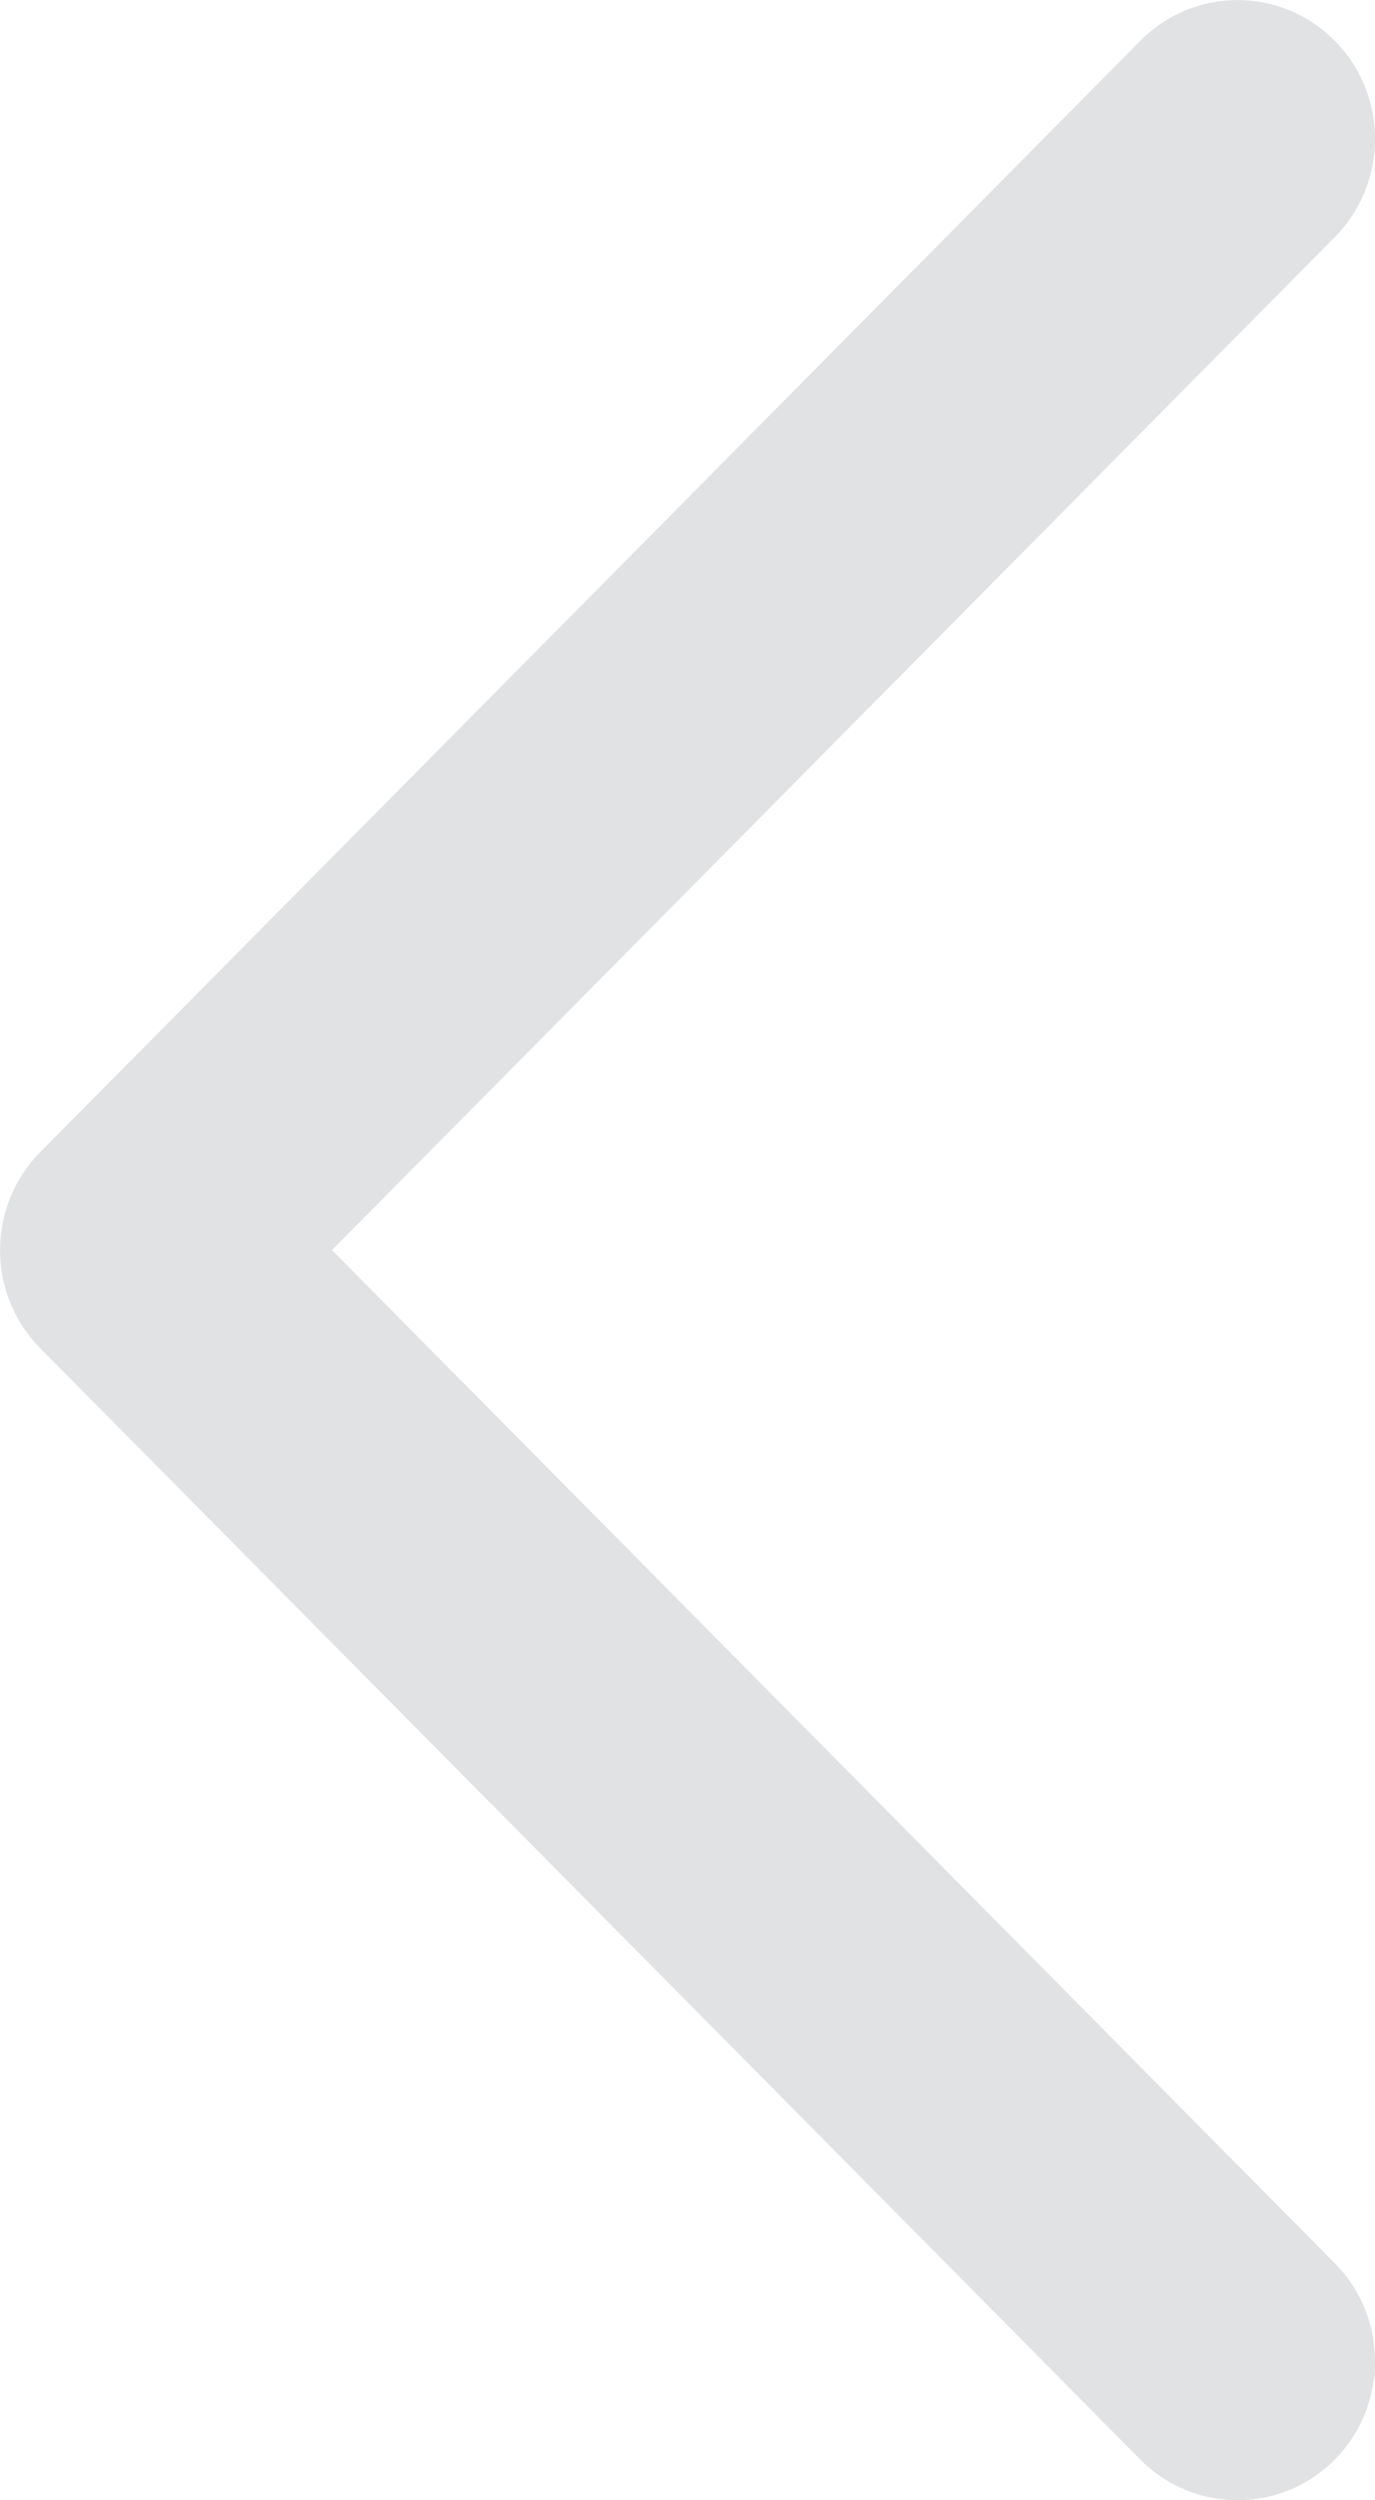 <svg xmlns="http://www.w3.org/2000/svg" viewBox="0 0 11 20" height="20" width="11"><g xmlns="http://www.w3.org/2000/svg" transform="matrix(-1 0 0 -1 11 20)"><g xmlns="http://www.w3.org/2000/svg" transform="matrix(0 -1 1 0 -0 20)"><g transform="translate(0, 0)"><defs><path id="path-172059353019770" d="M23.333 8.8 C23.333 9.081 23.224 9.363 23.008 9.577 C23.008 9.577 14.119 18.377 14.119 18.377 C13.685 18.807 12.982 18.807 12.548 18.377 C12.548 18.377 3.659 9.577 3.659 9.577 C3.225 9.147 3.225 8.452 3.659 8.022 C4.094 7.592 4.796 7.592 5.23 8.022 C5.23 8.022 13.333 16.044 13.333 16.044 C13.333 16.044 21.437 8.022 21.437 8.022 C21.871 7.592 22.573 7.592 23.008 8.022 C23.224 8.237 23.333 8.518 23.333 8.8" vector-effect="non-scaling-stroke" /></defs><g transform="translate(-3.333, -7.7)"><path style="stroke-width: 0px; stroke-linecap: butt; stroke-linejoin: miter; fill: rgb(224, 226, 228);" d="M23.333 8.8 C23.333 9.081 23.224 9.363 23.008 9.577 C23.008 9.577 14.119 18.377 14.119 18.377 C13.685 18.807 12.982 18.807 12.548 18.377 C12.548 18.377 3.659 9.577 3.659 9.577 C3.225 9.147 3.225 8.452 3.659 8.022 C4.094 7.592 4.796 7.592 5.23 8.022 C5.23 8.022 13.333 16.044 13.333 16.044 C13.333 16.044 21.437 8.022 21.437 8.022 C21.871 7.592 22.573 7.592 23.008 8.022 C23.224 8.237 23.333 8.518 23.333 8.8" vector-effect="non-scaling-stroke" /></g></g></g></g></svg>
